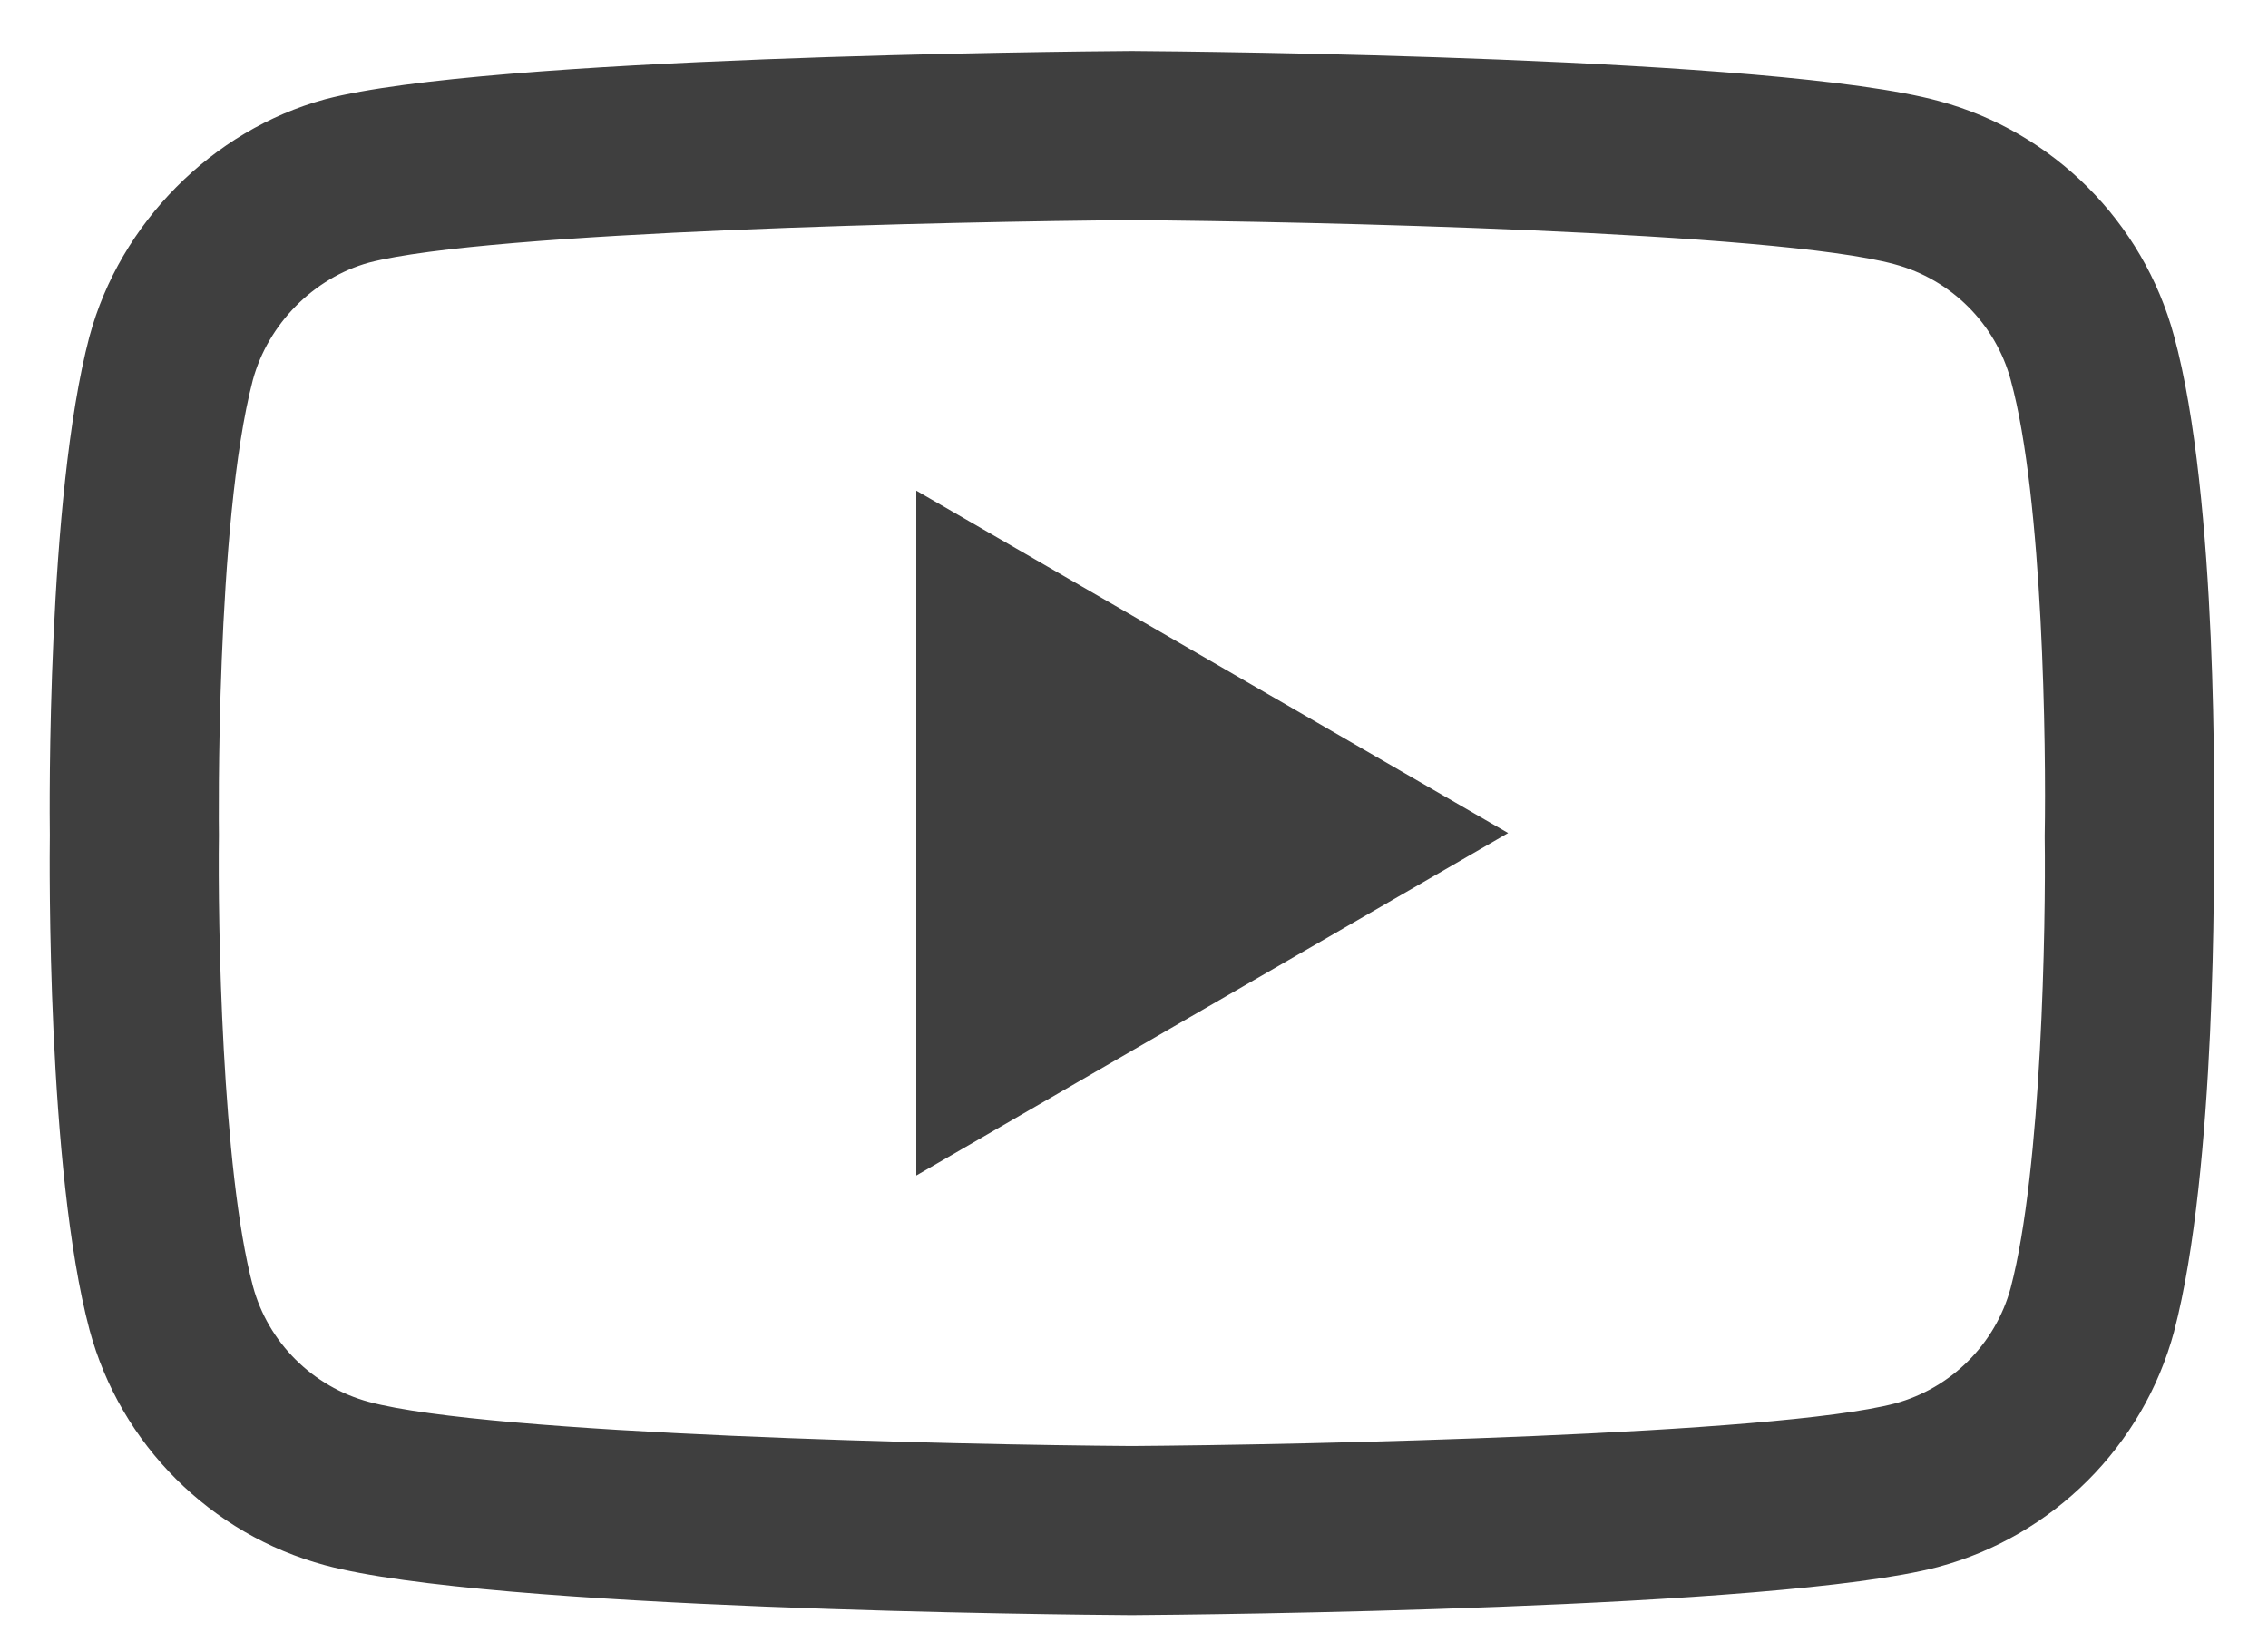 <svg width="29" height="21" viewBox="0 0 29 21" fill="none" xmlns="http://www.w3.org/2000/svg">
<path id="Vector" d="M14.472 20.652C14.47 20.652 14.467 20.652 14.464 20.652C13.629 20.647 6.247 20.579 4.155 20.014C2.693 19.621 1.539 18.468 1.145 17.006C0.598 14.951 0.633 10.995 0.637 10.679C0.633 10.365 0.598 6.376 1.143 4.305C1.144 4.303 1.145 4.301 1.145 4.299C1.535 2.853 2.715 1.665 4.151 1.271C4.155 1.27 4.159 1.269 4.162 1.268C6.23 0.725 13.628 0.658 14.464 0.652H14.479C15.317 0.658 22.719 0.725 24.792 1.292C26.25 1.684 27.403 2.835 27.798 4.295C28.366 6.368 28.313 10.366 28.307 10.703C28.311 11.035 28.344 14.956 27.8 17.021C27.8 17.023 27.799 17.025 27.799 17.027C27.405 18.489 26.251 19.642 24.787 20.035C24.785 20.036 24.783 20.036 24.781 20.037C22.714 20.58 15.316 20.646 14.479 20.652C14.477 20.652 14.474 20.652 14.472 20.652ZM3.233 4.859C2.753 6.688 2.798 10.626 2.799 10.665V10.694C2.784 11.786 2.835 14.948 3.234 16.446C3.427 17.164 3.996 17.732 4.718 17.926C6.261 18.343 12.274 18.475 14.472 18.49C16.675 18.475 22.697 18.347 24.229 17.946C24.948 17.752 25.516 17.185 25.71 16.467C26.11 14.947 26.16 11.8 26.145 10.715C26.145 10.703 26.145 10.692 26.145 10.681C26.165 9.575 26.126 6.376 25.712 4.866C25.712 4.864 25.711 4.863 25.711 4.861C25.517 4.141 24.948 3.573 24.226 3.379C22.698 2.961 16.675 2.83 14.472 2.815C12.27 2.83 6.254 2.958 4.717 3.358C4.009 3.554 3.428 4.143 3.233 4.859ZM11.716 15.031V6.274L19.284 10.652L11.716 15.031Z" fill="#3F3F3F"/>
</svg>
